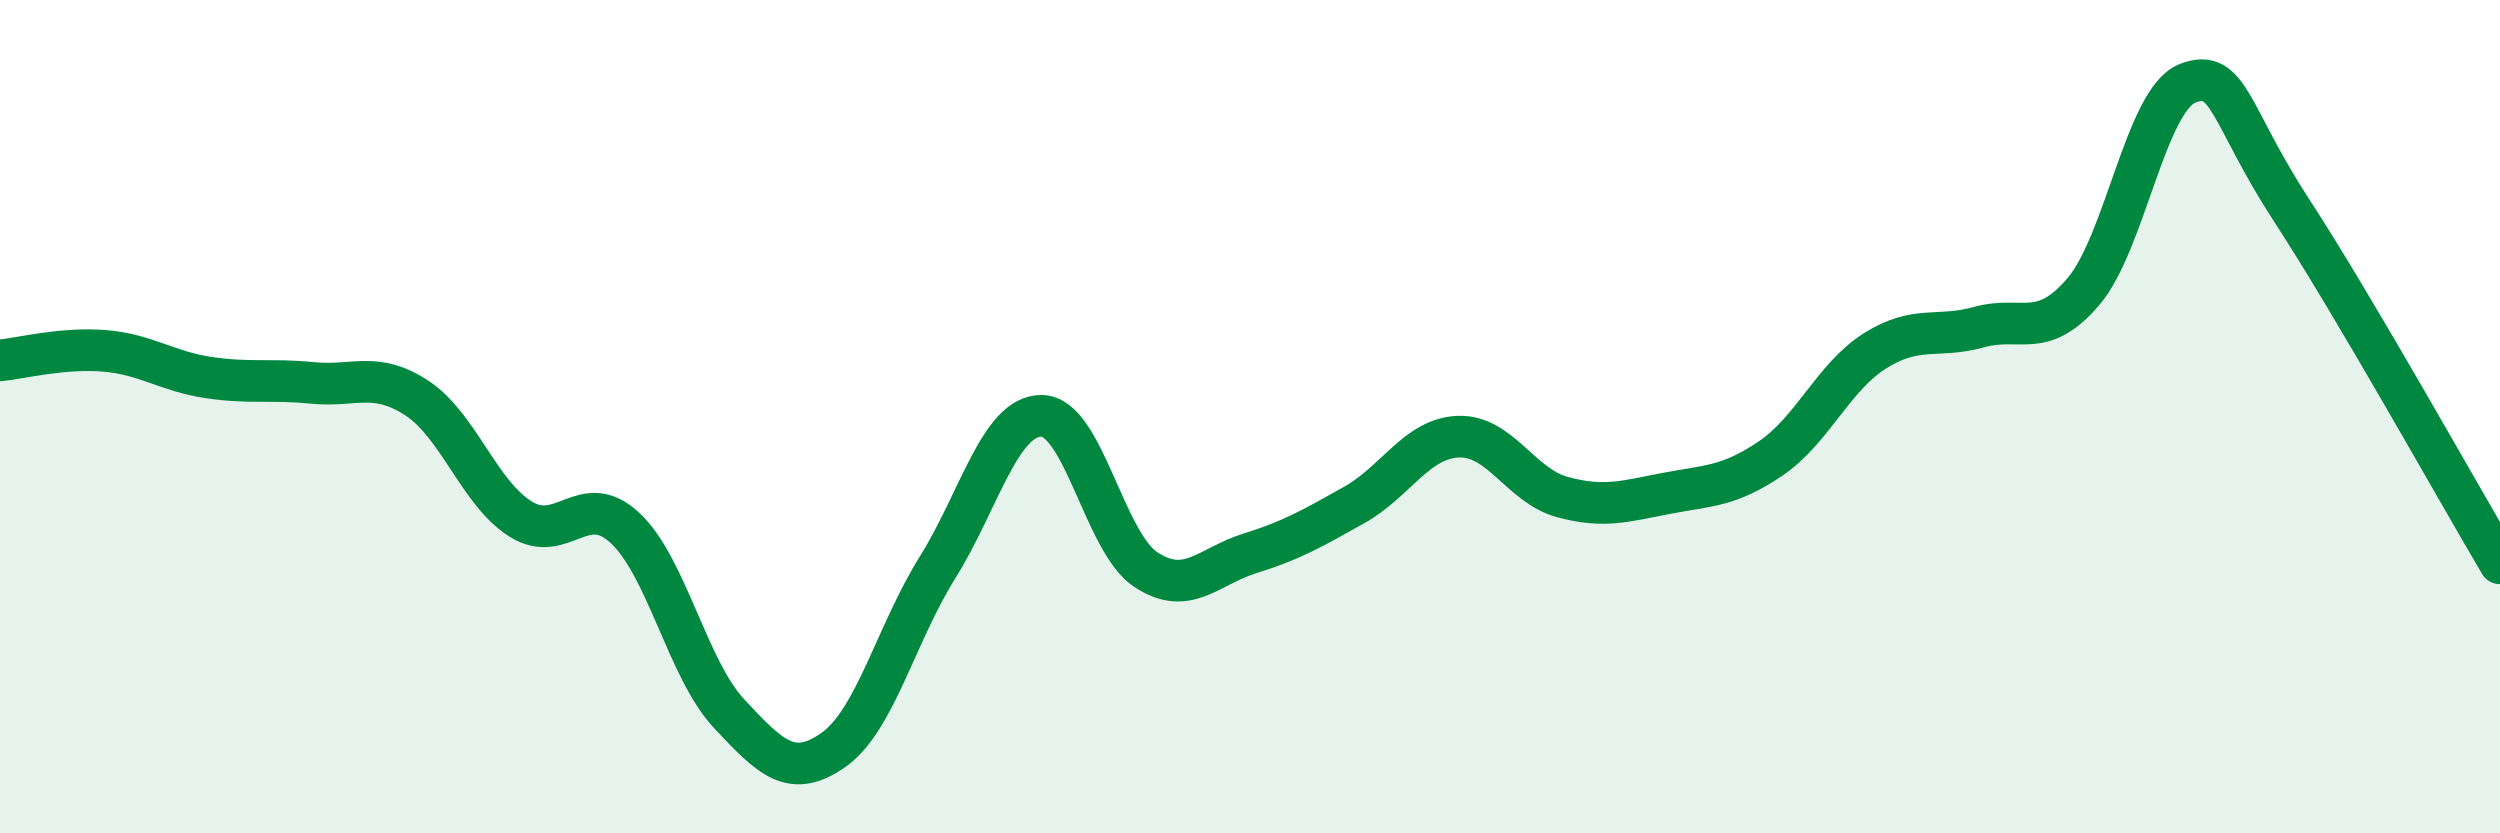 
    <svg width="60" height="20" viewBox="0 0 60 20" xmlns="http://www.w3.org/2000/svg">
      <path
        d="M 0,8.65 C 0.5,8.6 1.5,8.34 2.5,8.42 C 3.5,8.5 4,8.91 5,9.06 C 6,9.21 6.5,9.09 7.5,9.19 C 8.5,9.29 9,8.9 10,9.55 C 11,10.2 11.5,11.84 12.5,12.46 C 13.5,13.08 14,11.74 15,12.67 C 16,13.6 16.5,16.06 17.5,17.13 C 18.5,18.2 19,18.7 20,18 C 21,17.3 21.5,15.22 22.5,13.62 C 23.5,12.02 24,9.97 25,9.98 C 26,9.99 26.5,13.01 27.5,13.67 C 28.5,14.33 29,13.59 30,13.28 C 31,12.97 31.5,12.68 32.5,12.12 C 33.5,11.56 34,10.52 35,10.48 C 36,10.44 36.5,11.66 37.5,11.93 C 38.5,12.2 39,12.03 40,11.84 C 41,11.65 41.5,11.68 42.5,11 C 43.5,10.32 44,9.05 45,8.42 C 46,7.79 46.5,8.13 47.5,7.85 C 48.5,7.57 49,8.17 50,7 C 51,5.83 51.5,2.39 52.5,2 C 53.5,1.61 53.5,2.75 55,5.05 C 56.5,7.35 59,11.83 60,13.52L60 20L0 20Z"
        fill="#008740"
        opacity="0.1"
        stroke-linecap="round"
        stroke-linejoin="round"
      />
      <path
        d="M 0,8.65 C 0.5,8.6 1.5,8.34 2.5,8.42 C 3.5,8.5 4,8.91 5,9.06 C 6,9.21 6.5,9.09 7.5,9.19 C 8.5,9.29 9,8.9 10,9.55 C 11,10.2 11.5,11.84 12.5,12.46 C 13.5,13.08 14,11.74 15,12.67 C 16,13.6 16.5,16.06 17.5,17.13 C 18.5,18.2 19,18.7 20,18 C 21,17.3 21.5,15.22 22.5,13.62 C 23.5,12.02 24,9.97 25,9.98 C 26,9.99 26.5,13.01 27.5,13.67 C 28.5,14.33 29,13.59 30,13.28 C 31,12.97 31.5,12.68 32.5,12.12 C 33.5,11.56 34,10.52 35,10.48 C 36,10.44 36.5,11.66 37.5,11.93 C 38.5,12.2 39,12.03 40,11.84 C 41,11.65 41.5,11.68 42.5,11 C 43.5,10.32 44,9.05 45,8.42 C 46,7.79 46.5,8.13 47.5,7.85 C 48.5,7.57 49,8.17 50,7 C 51,5.83 51.5,2.39 52.5,2 C 53.5,1.61 53.5,2.75 55,5.05 C 56.5,7.35 59,11.83 60,13.52"
        stroke="#008740"
        stroke-width="1"
        fill="none"
        stroke-linecap="round"
        stroke-linejoin="round"
      />
    </svg>
  
